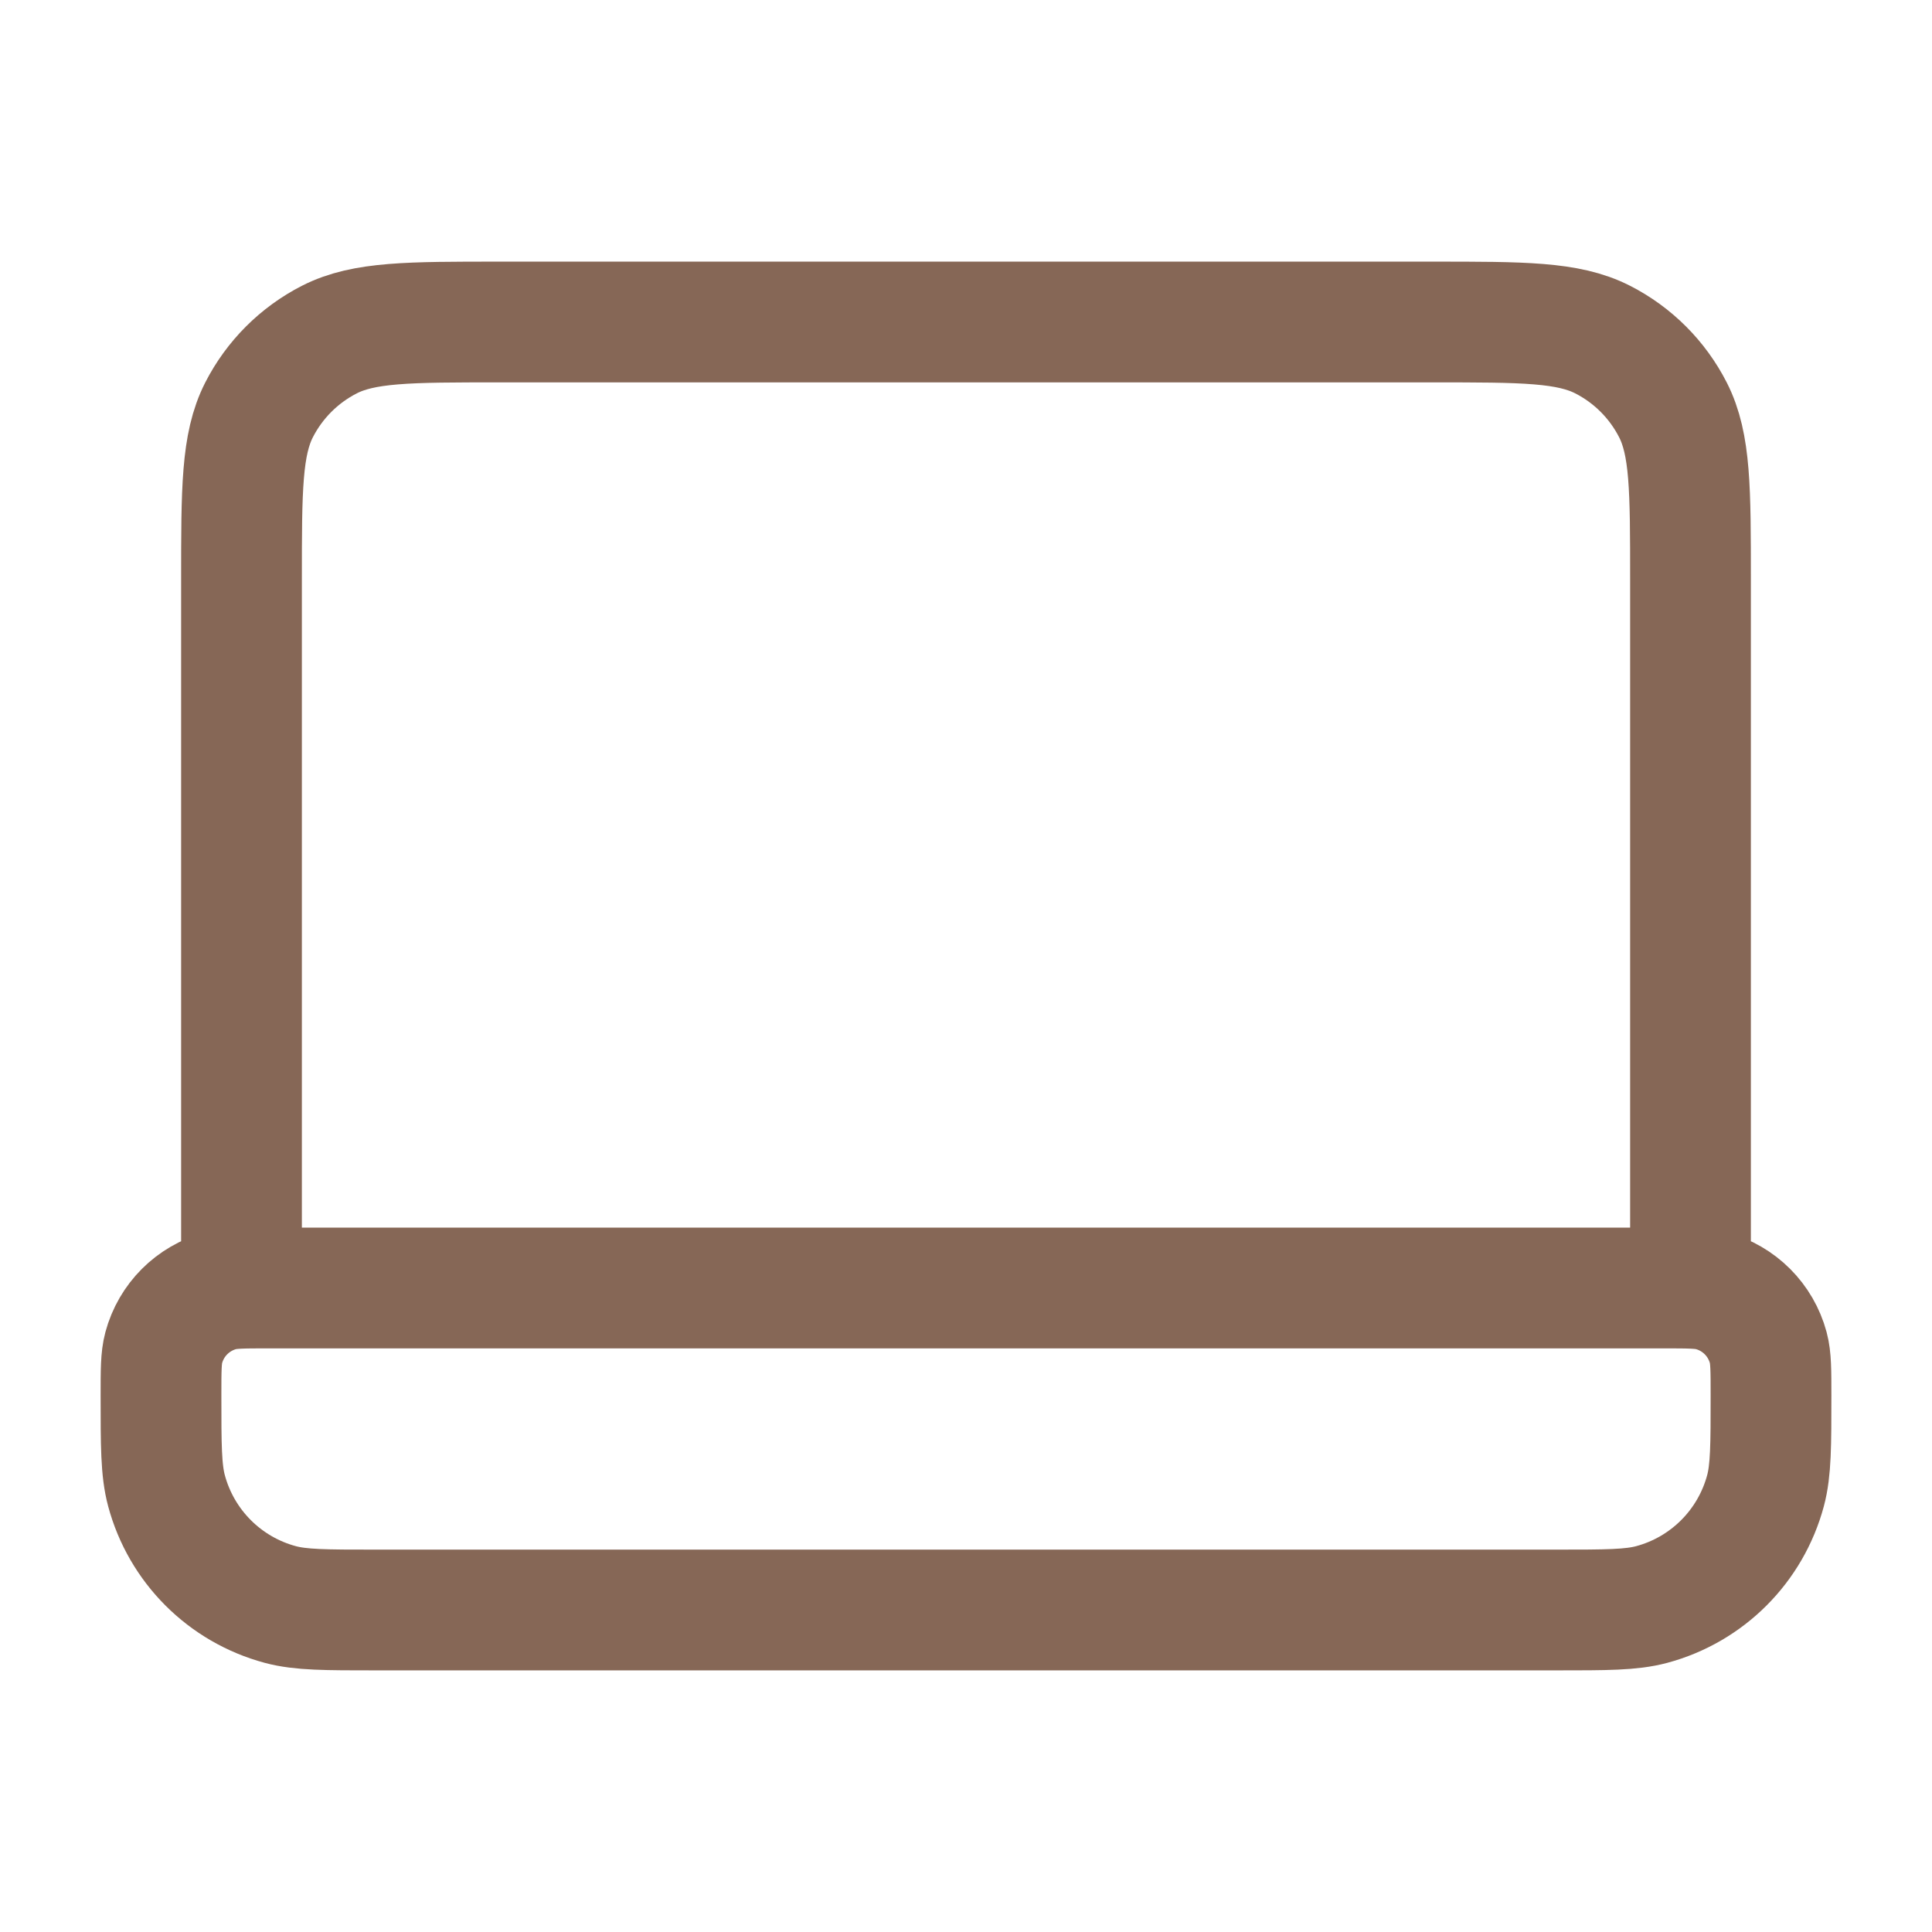 <svg width="36" height="36" viewBox="0 0 36 36" fill="none" xmlns="http://www.w3.org/2000/svg">
<path d="M31.5 24V10.8C31.5 9.12 31.5 8.28 31.173 7.638C30.885 7.074 30.427 6.615 29.862 6.327C29.22 6 28.38 6 26.7 6H9.3C7.62 6 6.78 6 6.138 6.327C5.574 6.615 5.115 7.074 4.827 7.638C4.5 8.28 4.5 9.12 4.5 10.8V24M7 30H29C29.93 30 30.395 30 30.776 29.898C31.812 29.62 32.62 28.812 32.898 27.776C33 27.395 33 26.93 33 26C33 25.535 33 25.302 32.949 25.112C32.81 24.594 32.406 24.19 31.888 24.051C31.698 24 31.465 24 31 24H5C4.535 24 4.303 24 4.112 24.051C3.594 24.19 3.19 24.594 3.051 25.112C3 25.302 3 25.535 3 26C3 26.93 3 27.395 3.102 27.776C3.38 28.812 4.188 29.62 5.224 29.898C5.605 30 6.07 30 7 30Z" stroke="#866756" stroke-width="2.25" stroke-linecap="round" stroke-linejoin="round"/>
</svg>
